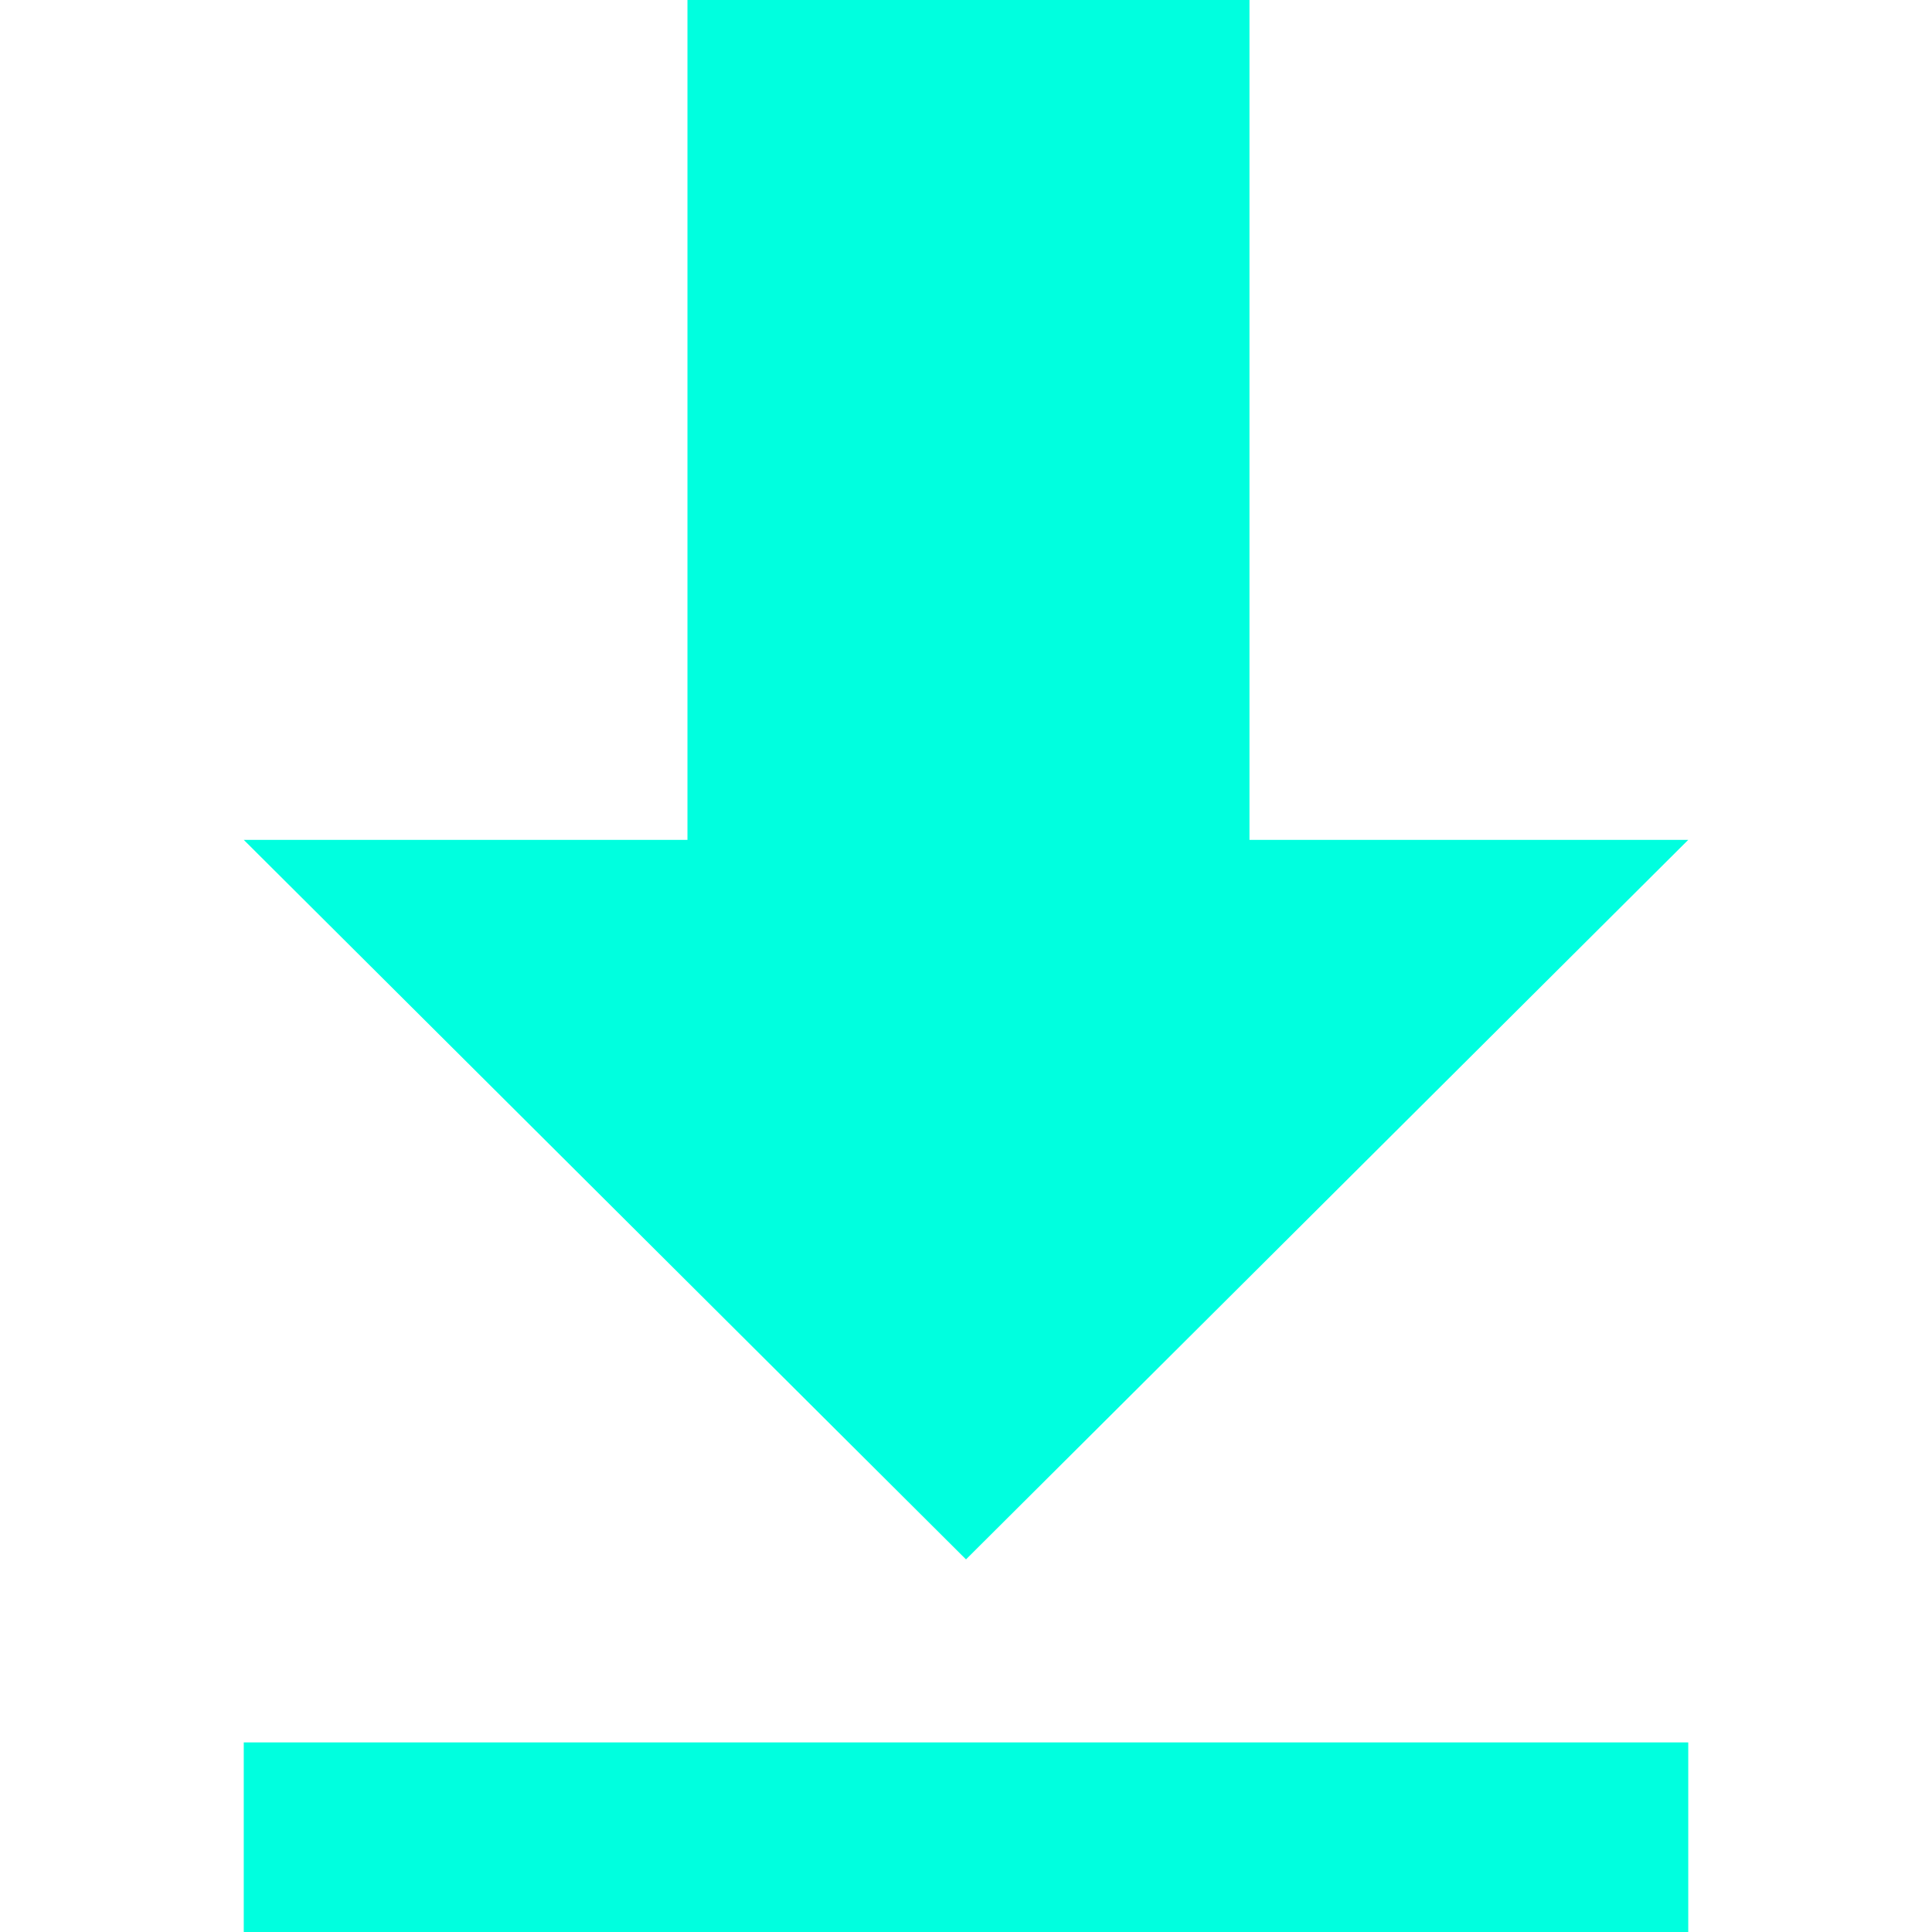 <?xml version="1.0" encoding="UTF-8"?> <svg xmlns="http://www.w3.org/2000/svg" width="214" height="214" viewBox="0 0 214 214" fill="none"> <rect x="27" y="193" width="160" height="21" fill="#00FFDF"></rect> <path d="M76.147 0V93.028H27L107 172.728L187 93.028H138.399V0H76.147Z" fill="#00FFDF"></path> </svg> 